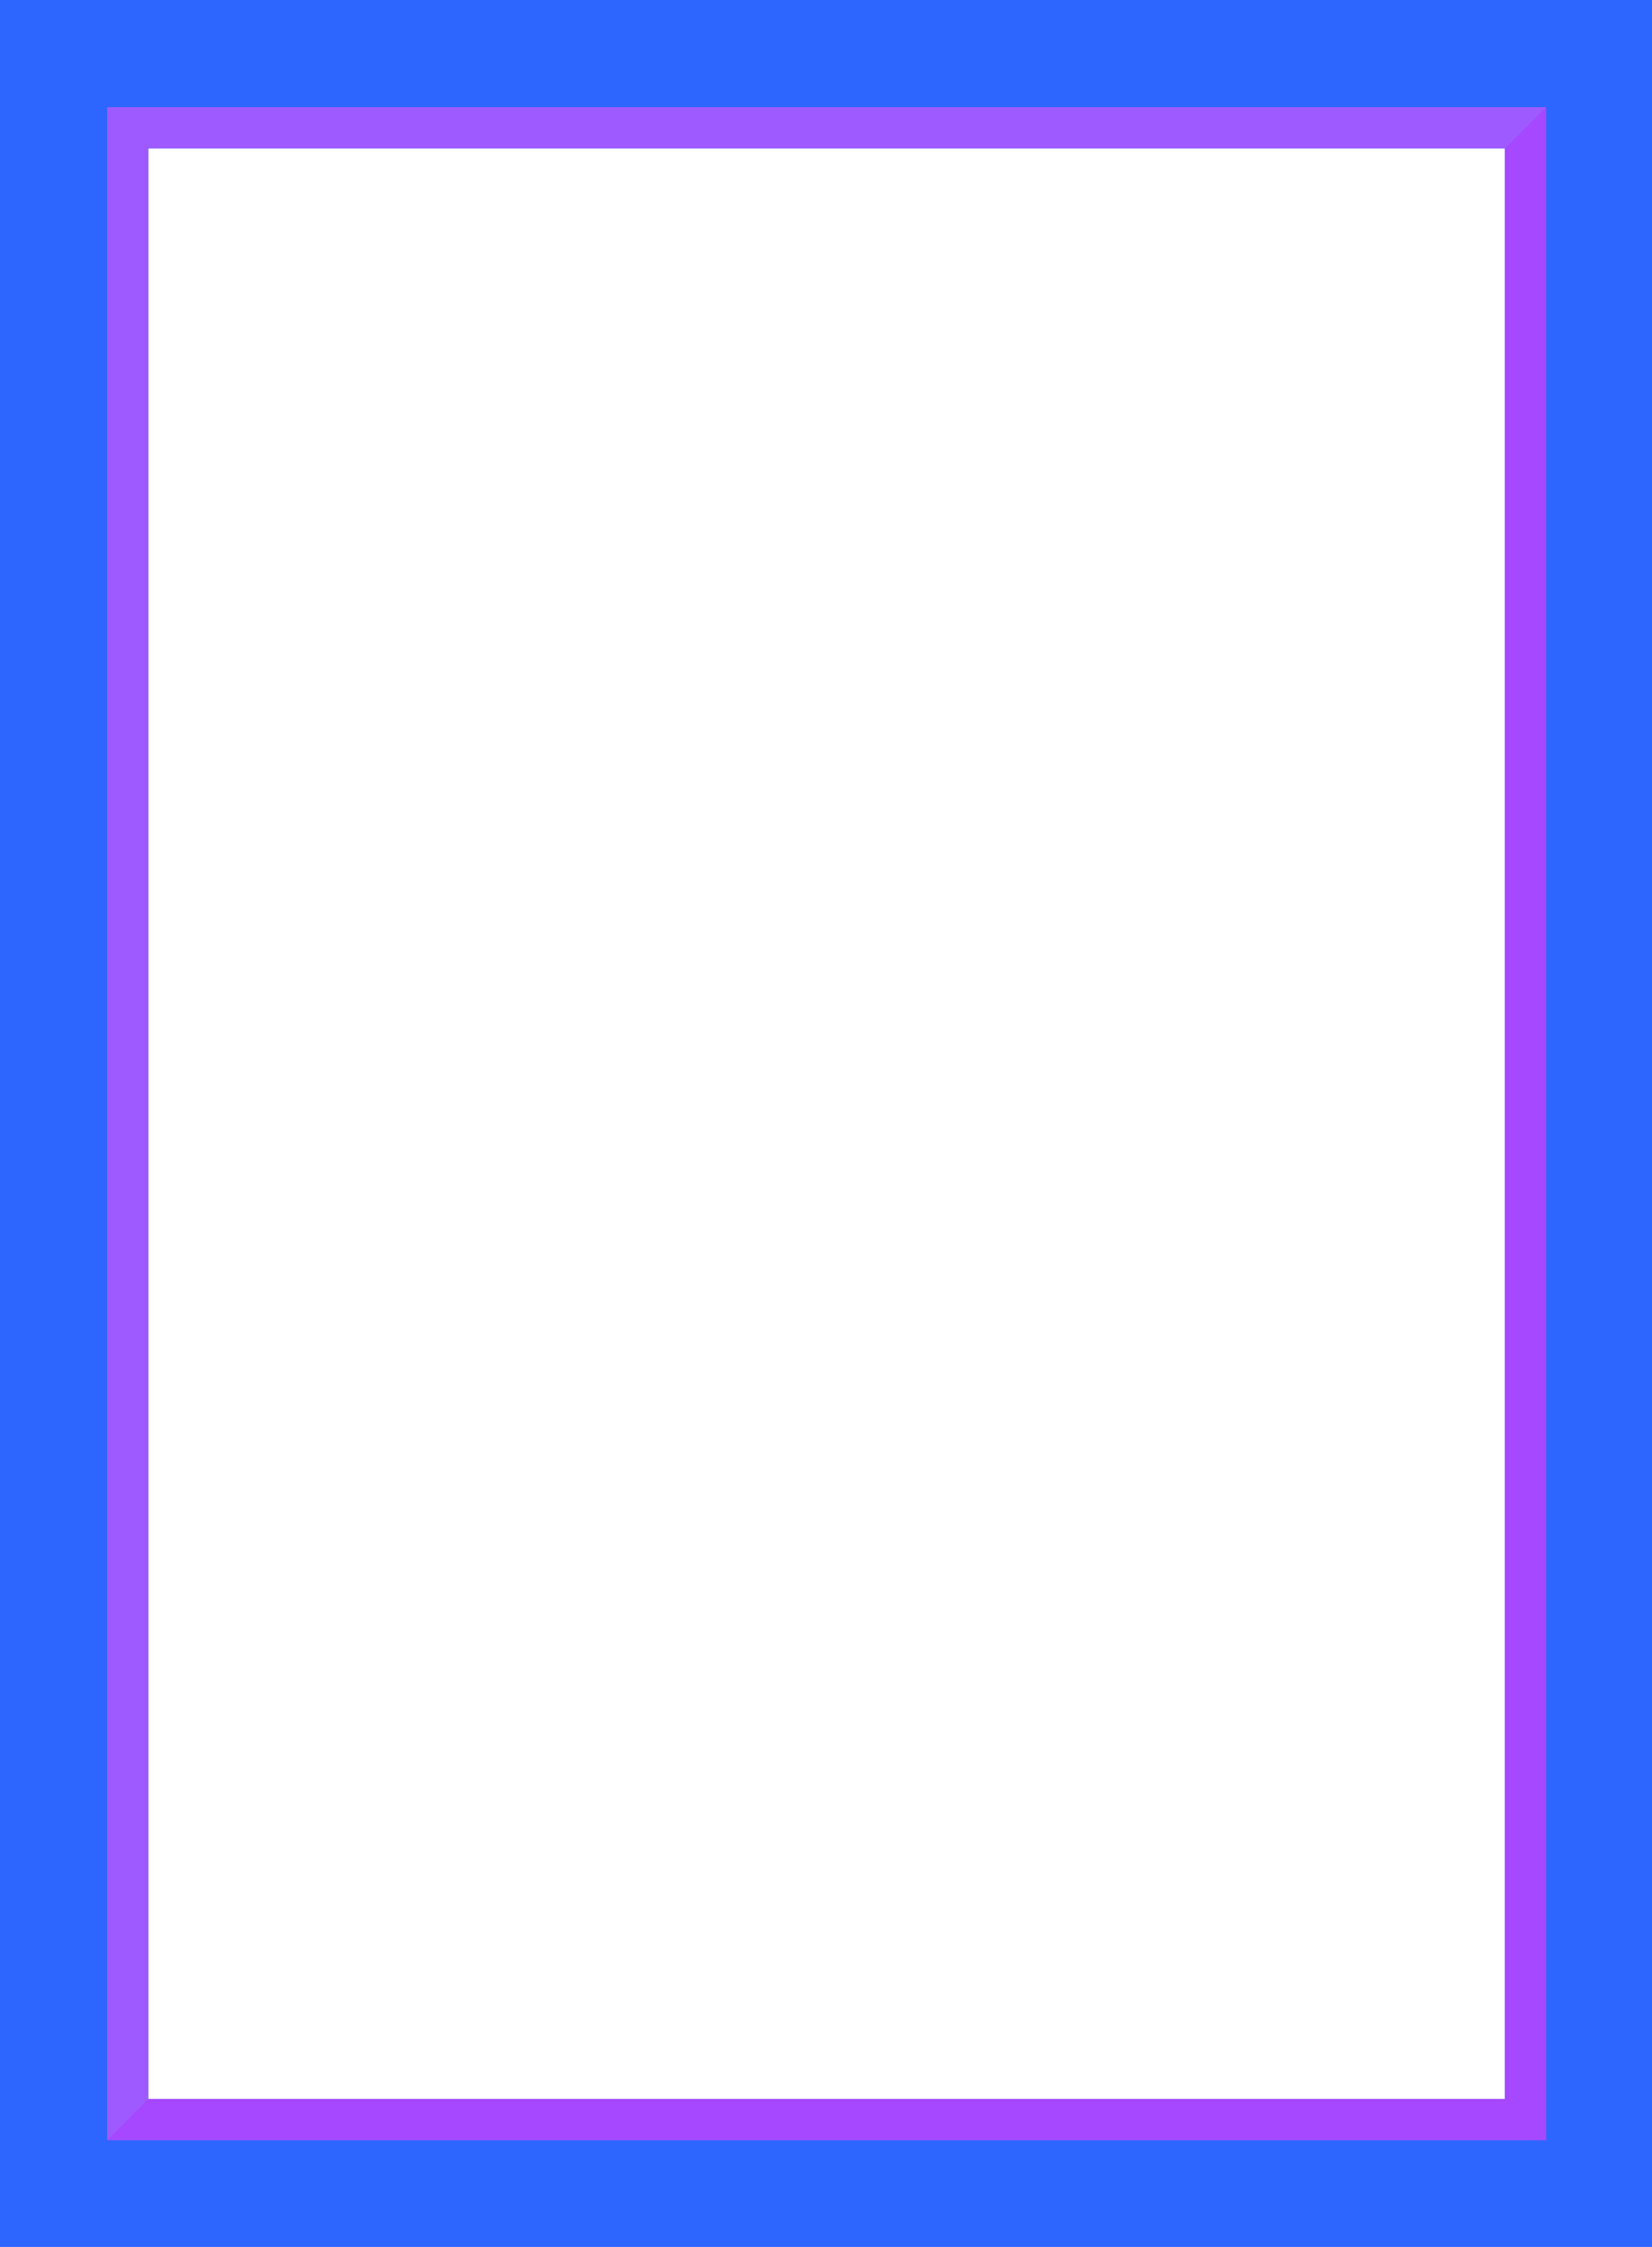 <?xml version="1.0" encoding="UTF-8" standalone="no"?><svg xmlns="http://www.w3.org/2000/svg" xmlns:xlink="http://www.w3.org/1999/xlink" clip-rule="evenodd" fill="#000000" fill-rule="evenodd" height="51.8" image-rendering="optimizeQuality" preserveAspectRatio="xMidYMid meet" shape-rendering="geometricPrecision" text-rendering="geometricPrecision" version="1" viewBox="0.0 0.0 38.1 51.8" width="38.1" zoomAndPan="magnify"><g><g><g id="change1_1"><path d="M-0 0l38.13 0 0 51.81 -38.13 0 0 -51.81zm3.42 3.42l31.29 0 0 44.97 -31.29 0 0 -44.97z" fill="#2c66ff"/></g><g id="change2_1"><path d="M2.47 2.47l33.18 0 0 46.86 -33.18 0 0 -46.86zm0.95 0.95l31.29 0 0 44.97 -31.29 0 0 -44.97z" fill="#9e5aff"/></g><g id="change3_1"><path d="M35.66 2.47L35.66 49.34 2.47 49.34 3.42 48.39 34.71 48.39 34.71 3.42z" fill="#a548ff"/></g></g></g></svg>